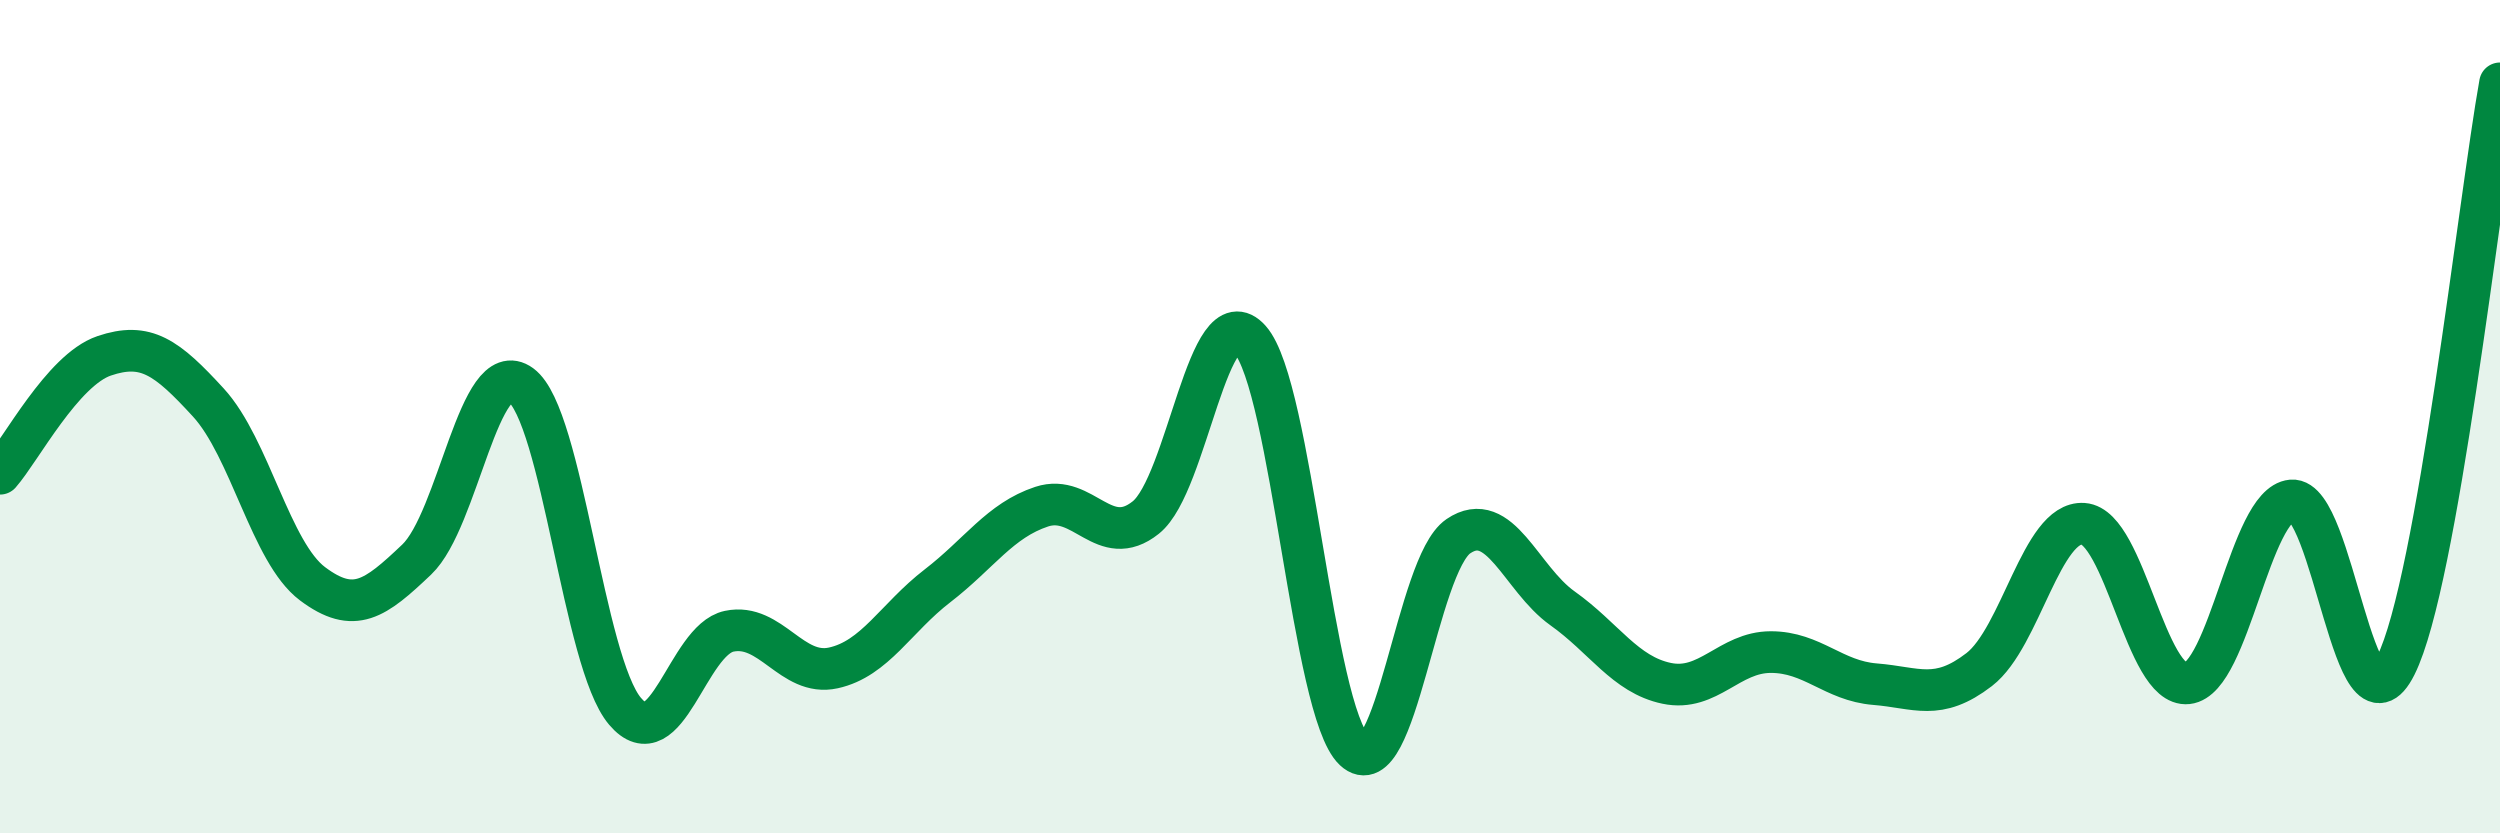 
    <svg width="60" height="20" viewBox="0 0 60 20" xmlns="http://www.w3.org/2000/svg">
      <path
        d="M 0,11.37 C 0.5,10.8 1.5,8.88 2.5,8.54 C 3.5,8.2 4,8.57 5,9.66 C 6,10.75 6.5,13.26 7.5,14.01 C 8.5,14.76 9,14.38 10,13.43 C 11,12.48 11.5,8.51 12.5,9.24 C 13.5,9.97 14,15.89 15,17.07 C 16,18.25 16.5,15.36 17.5,15.15 C 18.5,14.94 19,16.25 20,16.03 C 21,15.81 21.5,14.83 22.5,14.06 C 23.5,13.29 24,12.49 25,12.16 C 26,11.83 26.5,13.22 27.5,12.42 C 28.5,11.62 29,7.03 30,8.15 C 31,9.27 31.5,17.06 32.5,18 C 33.5,18.94 34,13.55 35,12.87 C 36,12.19 36.5,13.89 37.5,14.6 C 38.5,15.31 39,16.19 40,16.4 C 41,16.61 41.5,15.65 42.5,15.65 C 43.5,15.65 44,16.34 45,16.42 C 46,16.5 46.5,16.84 47.5,16.07 C 48.5,15.3 49,12.5 50,12.57 C 51,12.64 51.5,16.51 52.5,16.4 C 53.5,16.29 54,12.1 55,12.01 C 56,11.92 56.5,17.97 57.5,15.97 C 58.5,13.97 59.5,4.79 60,2L60 20L0 20Z"
        fill="#008740"
        opacity="0.1"
        stroke-linecap="round"
        stroke-linejoin="round"
      />
      <path
        d="M 0,11.37 C 0.5,10.8 1.5,8.88 2.5,8.54 C 3.5,8.2 4,8.57 5,9.66 C 6,10.75 6.5,13.26 7.5,14.01 C 8.5,14.76 9,14.38 10,13.43 C 11,12.48 11.5,8.51 12.5,9.24 C 13.5,9.97 14,15.89 15,17.07 C 16,18.25 16.5,15.36 17.5,15.15 C 18.5,14.94 19,16.25 20,16.03 C 21,15.81 21.5,14.83 22.5,14.06 C 23.5,13.29 24,12.49 25,12.16 C 26,11.83 26.5,13.22 27.5,12.42 C 28.5,11.62 29,7.03 30,8.15 C 31,9.27 31.5,17.06 32.5,18 C 33.5,18.94 34,13.55 35,12.87 C 36,12.19 36.5,13.89 37.5,14.6 C 38.5,15.31 39,16.19 40,16.4 C 41,16.61 41.5,15.65 42.5,15.65 C 43.5,15.65 44,16.34 45,16.42 C 46,16.5 46.5,16.84 47.5,16.07 C 48.5,15.3 49,12.5 50,12.57 C 51,12.64 51.5,16.51 52.5,16.4 C 53.5,16.29 54,12.1 55,12.01 C 56,11.92 56.5,17.97 57.5,15.97 C 58.5,13.97 59.5,4.79 60,2"
        stroke="#008740"
        stroke-width="1"
        fill="none"
        stroke-linecap="round"
        stroke-linejoin="round"
      />
    </svg>
  
